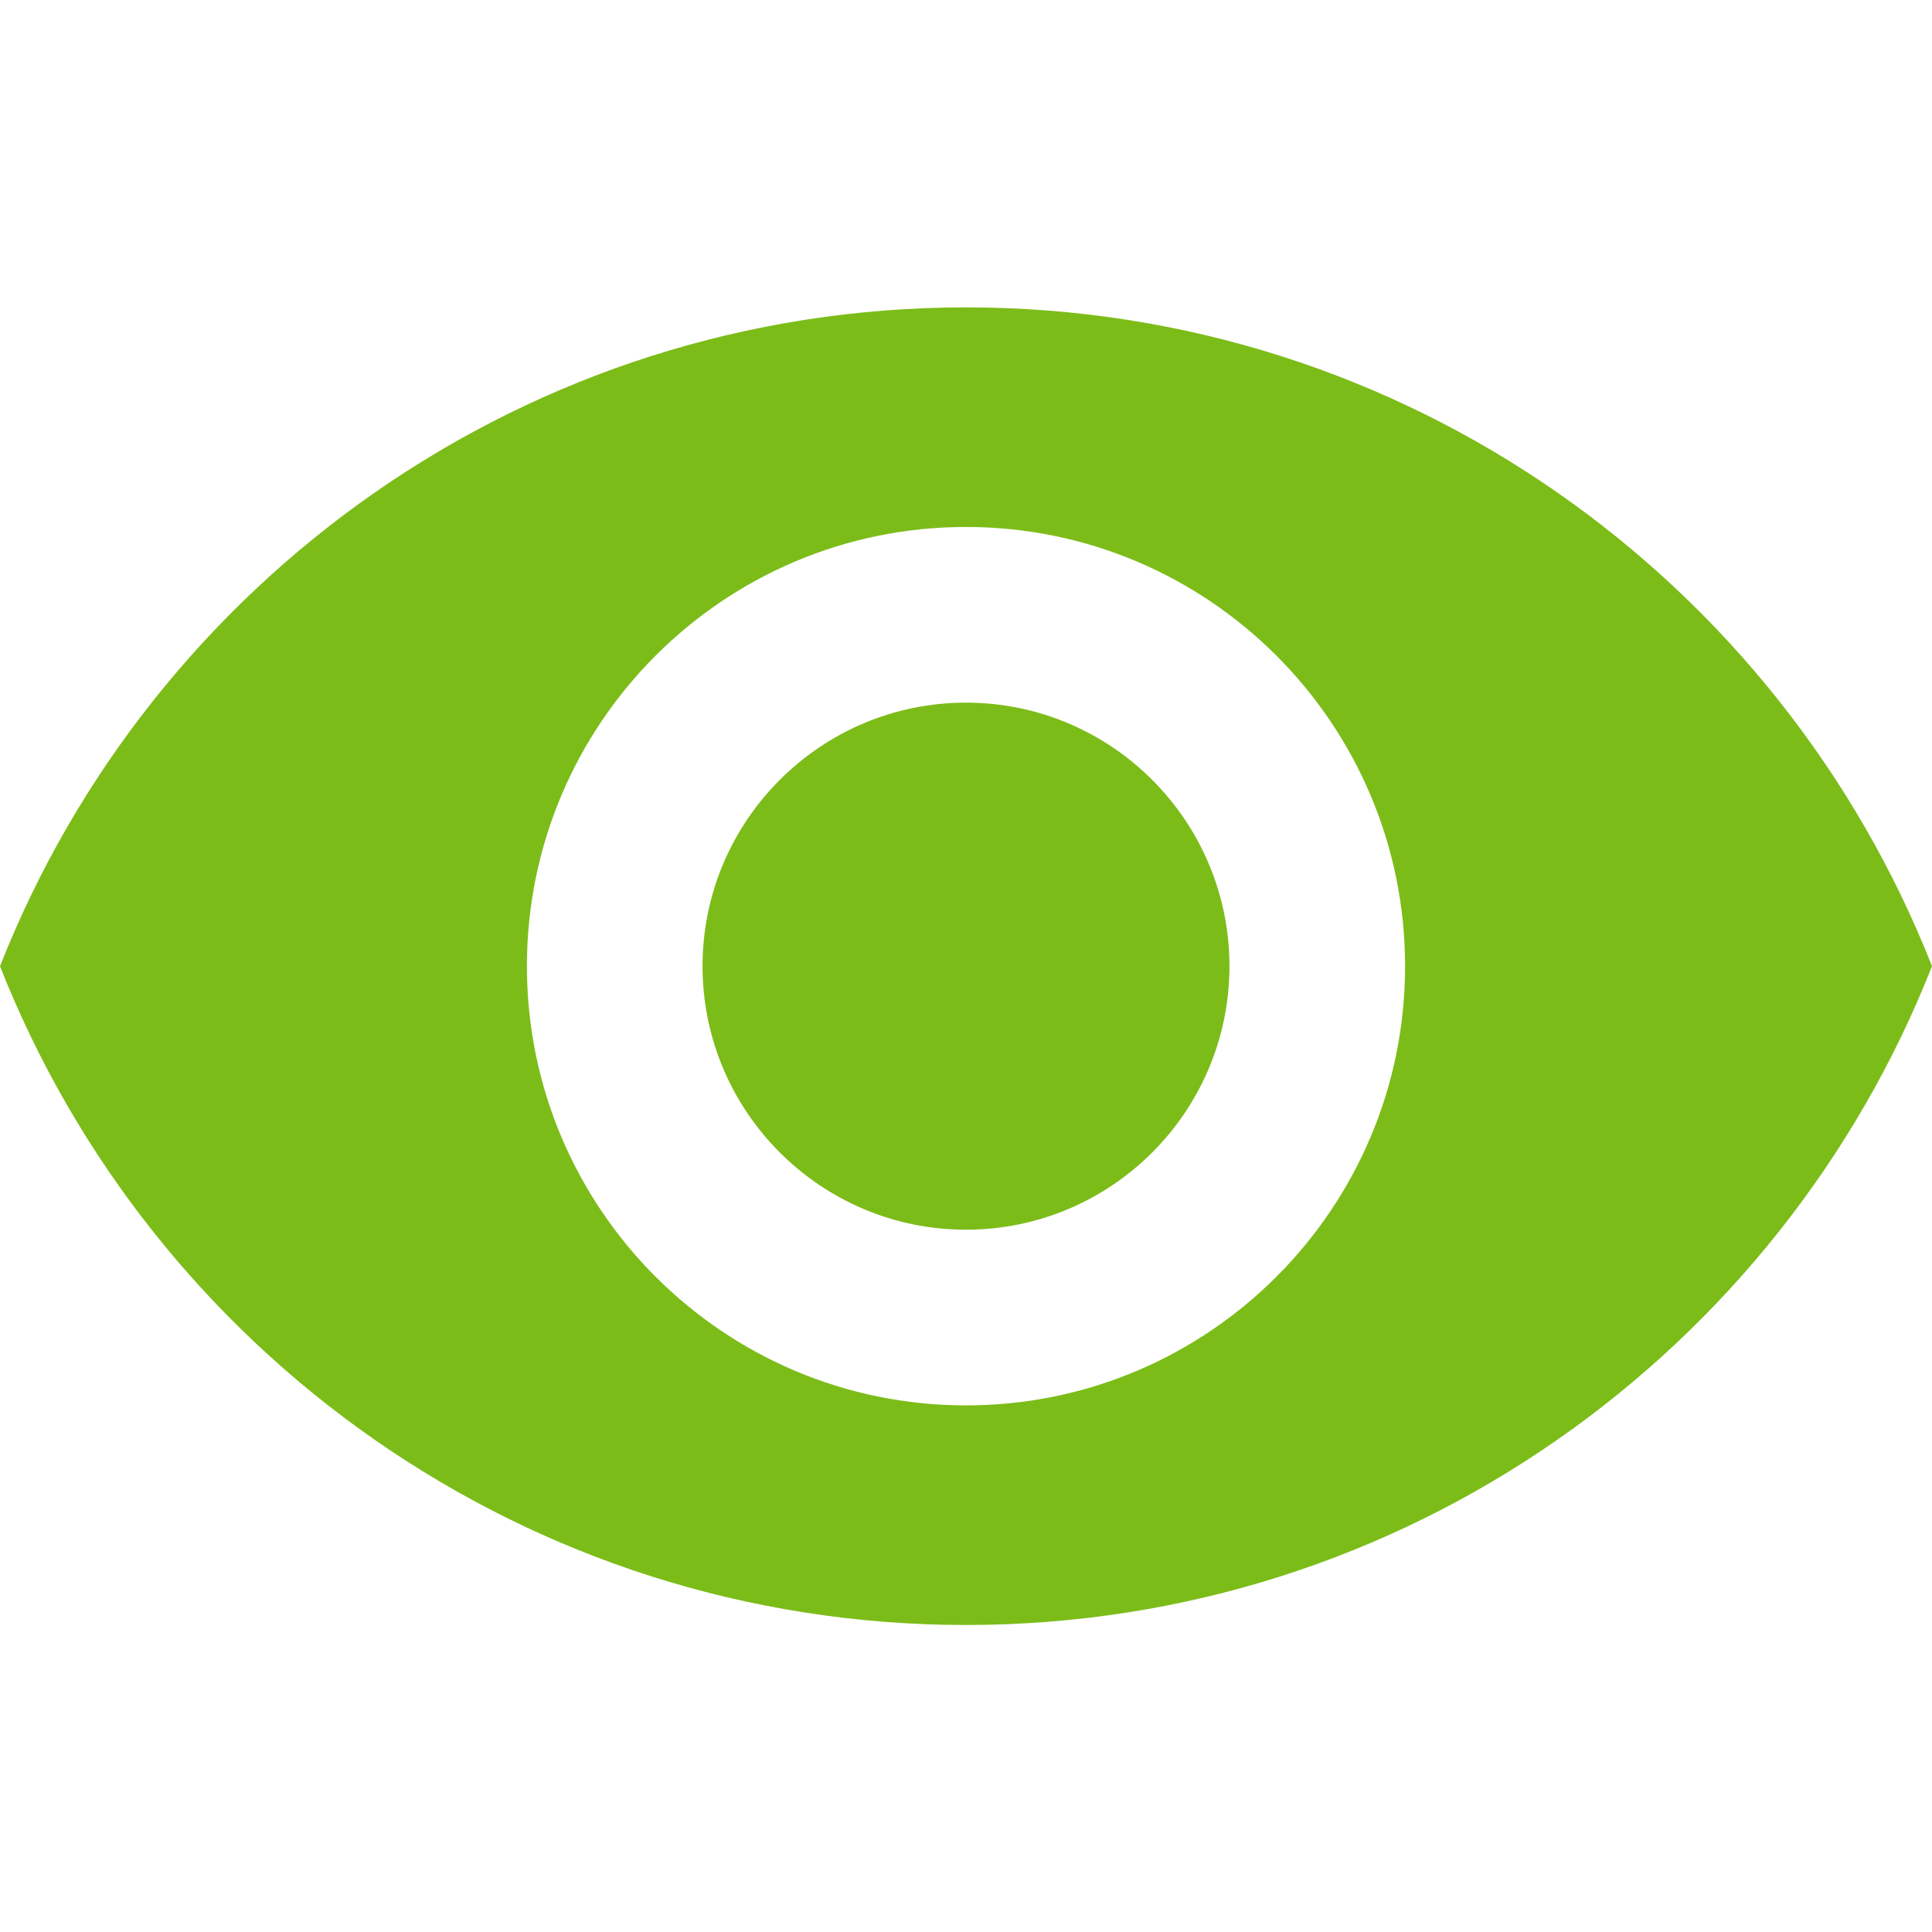 <?xml version="1.0" encoding="UTF-8"?> <svg xmlns="http://www.w3.org/2000/svg" xmlns:xlink="http://www.w3.org/1999/xlink" contentScriptType="text/ecmascript" width="375" zoomAndPan="magnify" contentStyleType="text/css" viewBox="0 0 375 375" height="375" preserveAspectRatio="xMidYMid meet"> <defs> <clipPath id="clip-0"> <path d="M 0 59.66 L 375 59.66 L 375 315.41 L 0 315.41 Z M 0 59.66 " clip-rule="nonzero"></path> </clipPath> </defs> <g clip-path="url(#clip-0)"> <path fill="rgb(48.63%, 73.729%, 9.799%)" d="M 187.5 59.66 C 102.273 59.66 29.488 112.684 0 187.535 C 29.488 262.383 102.273 315.41 187.5 315.41 C 272.727 315.41 345.512 262.383 375 187.535 C 345.512 112.684 272.812 59.66 187.5 59.66 Z M 187.5 272.785 C 140.453 272.785 102.273 234.594 102.273 187.535 C 102.273 140.477 140.453 102.285 187.5 102.285 C 234.547 102.285 272.727 140.477 272.727 187.535 C 272.727 234.594 234.547 272.785 187.5 272.785 Z M 187.5 136.383 C 159.289 136.383 136.363 159.316 136.363 187.535 C 136.363 215.75 159.289 238.684 187.5 238.684 C 215.711 238.684 238.637 215.75 238.637 187.535 C 238.637 159.316 215.711 136.383 187.5 136.383 Z M 187.5 136.383 " fill-opacity="1" fill-rule="nonzero"></path> </g> </svg> 